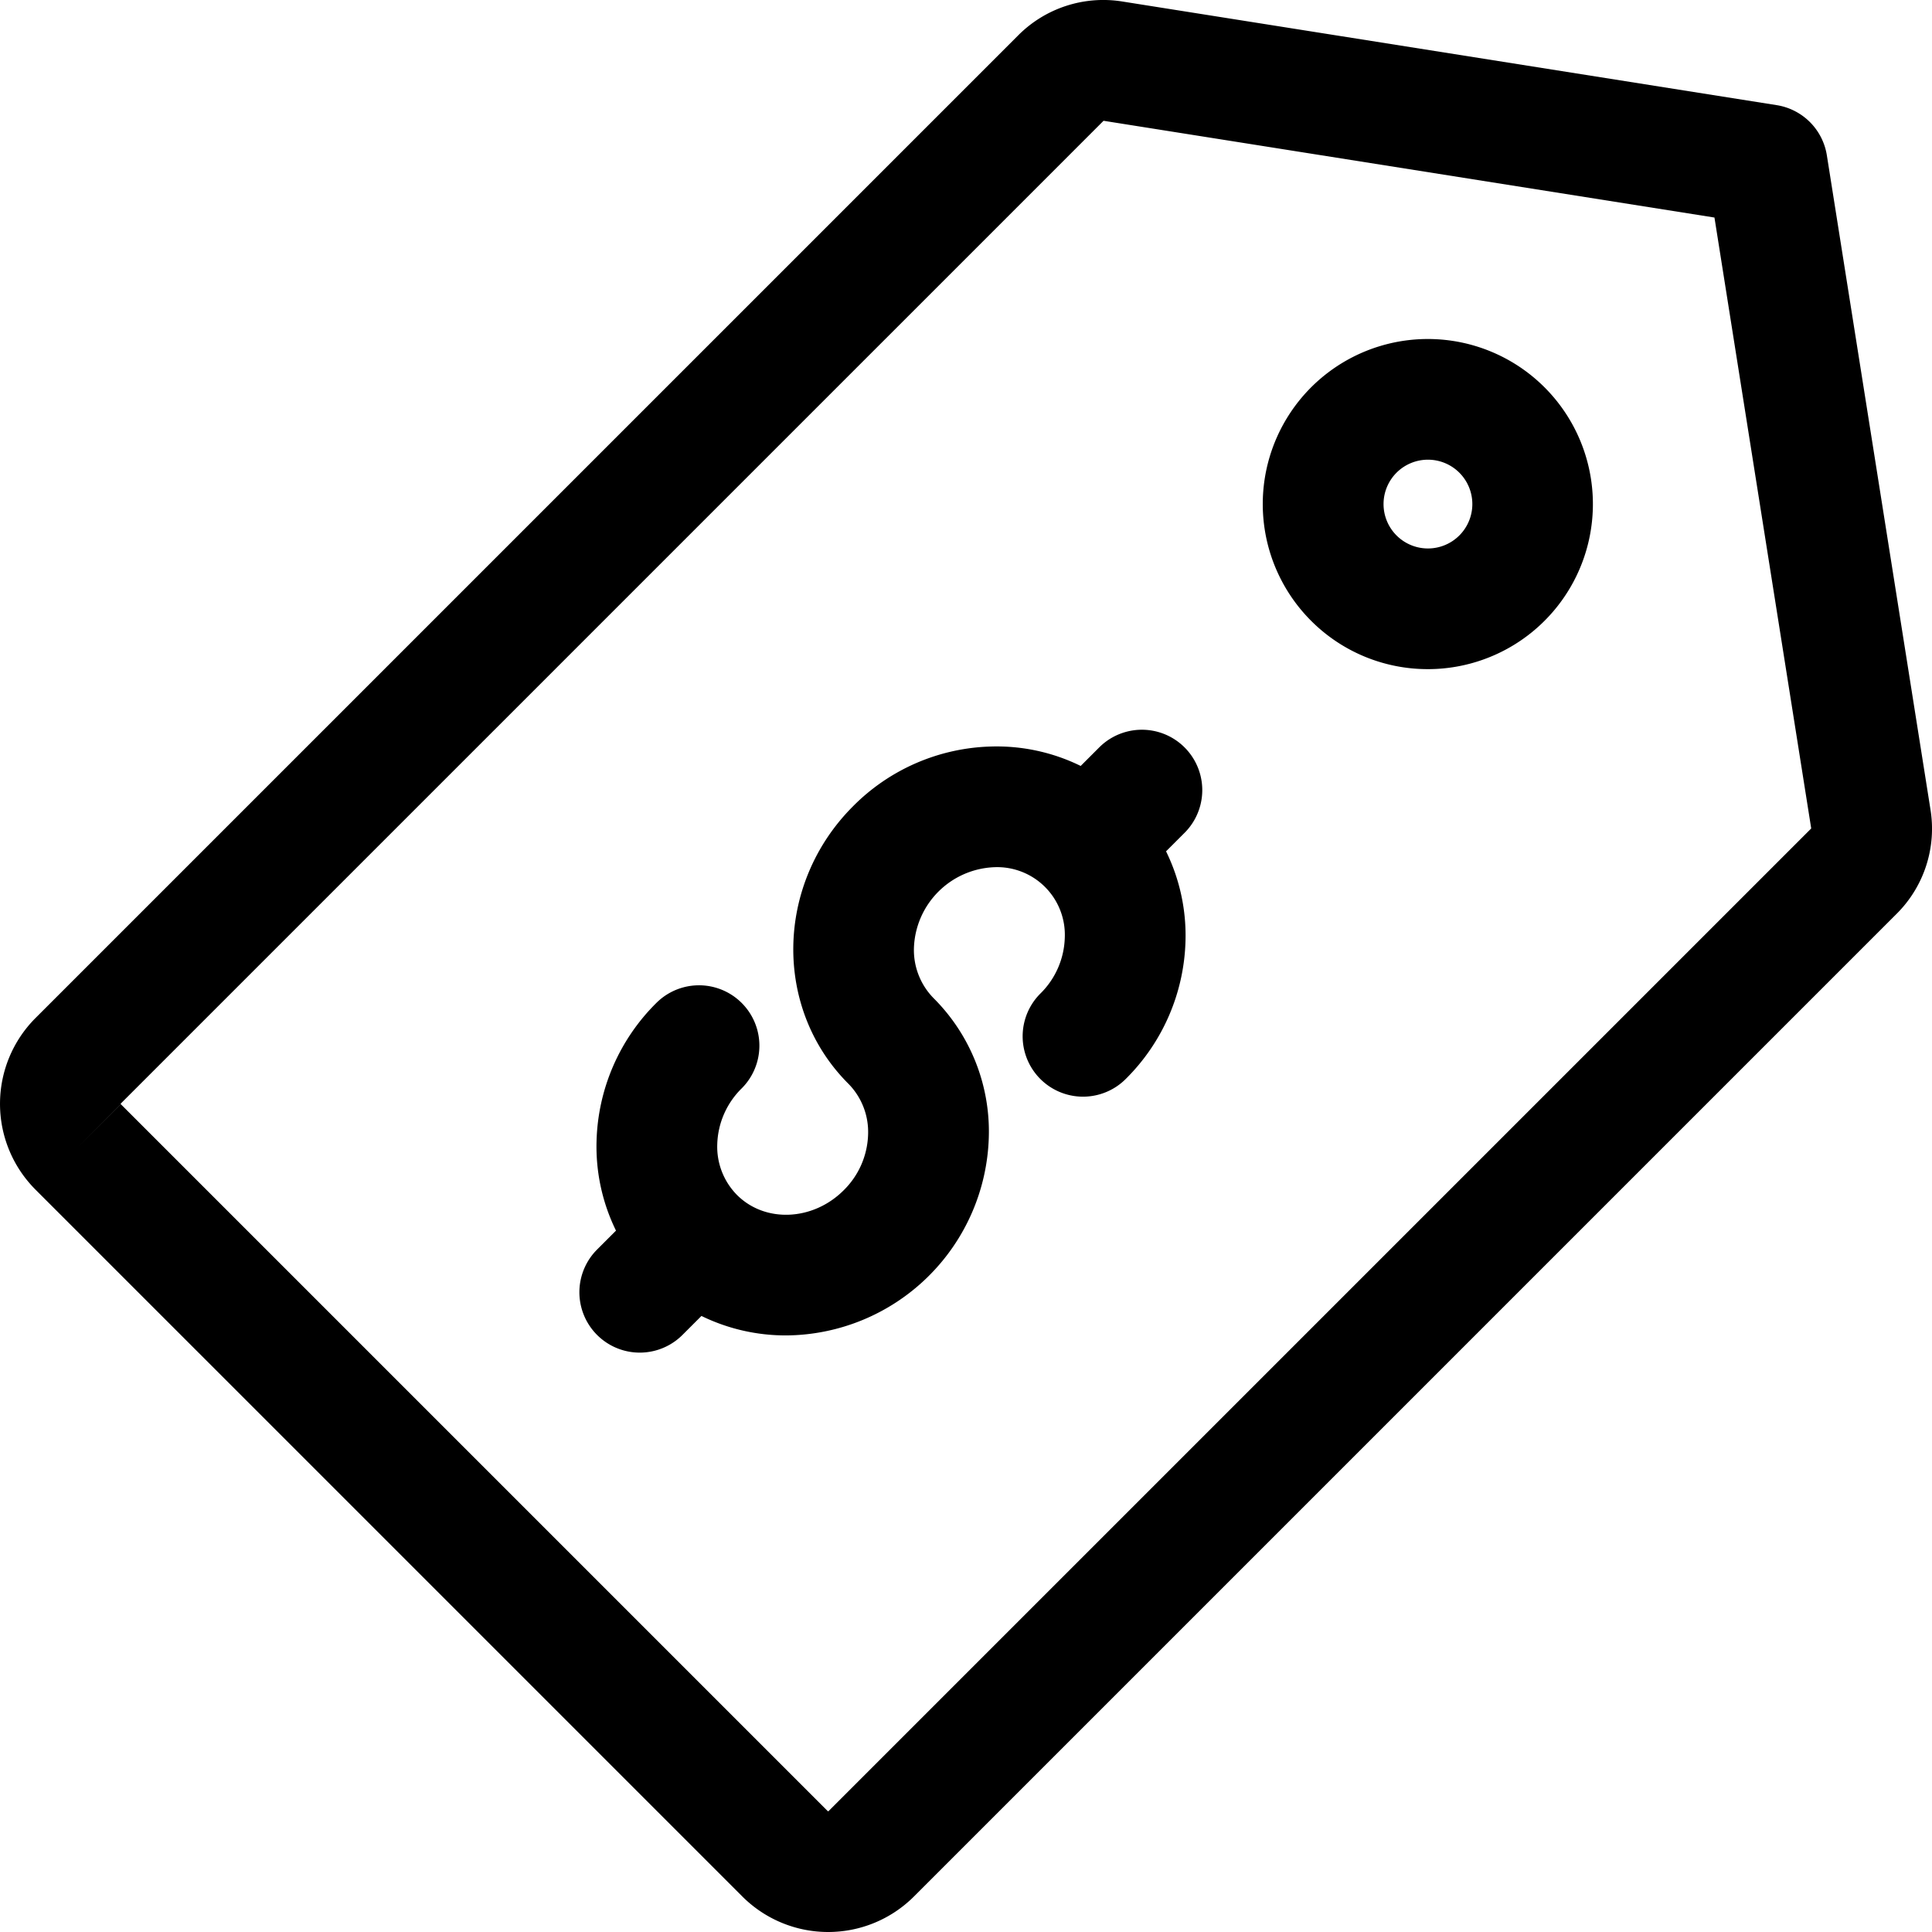 <?xml version="1.0" encoding="UTF-8"?> <svg xmlns="http://www.w3.org/2000/svg" id="Layer_1" height="512" viewBox="0 0 512 512" width="512" data-name="Layer 1"><path d="m9.4 315.259 187.341 187.341a32.173 32.173 0 0 0 45.455 0l260.37-260.37a31.812 31.812 0 0 0 9.02-27.757l-27.449-173.31a16 16 0 0 0 -13.3-13.3l-173.309-27.449a31.821 31.821 0 0 0 -27.757 9.019l-260.371 260.367a32.18 32.18 0 0 0 0 45.455zm22.628-22.829 260.372-260.369.053-.051c.022 0 .046.006.072.01l161.825 25.63 25.63 161.827c0 .026.007.05.01.072l-.05.052-260.388 260.386a.238.238 0 0 1 -.184-.016l-187.34-187.339-11.313 11.313 11.3-11.33a.244.244 0 0 1 .013-.185zm346.388-115.1a43.745 43.745 0 1 0 -30.946-12.8 43.637 43.637 0 0 0 30.946 12.798zm-8.316-52.066a11.779 11.779 0 0 1 16.638 0 11.765 11.765 0 1 1 -16.638 0zm-211.868 205.876 5.013-5.013a50.58 50.58 0 0 1 -5.153-23.707 53.5 53.5 0 0 1 15.841-36.62 16 16 0 0 1 22.627 22.628 21.641 21.641 0 0 0 -6.478 14.776 18.2 18.2 0 0 0 5.236 13.481c7.45 7.449 20.123 6.891 28.258-1.241a21.64 21.64 0 0 0 6.478-14.775 18.2 18.2 0 0 0 -5.237-13.482c-19.925-19.925-19.369-52.9 1.242-73.513a53.494 53.494 0 0 1 36.623-15.84 50.487 50.487 0 0 1 23.711 5.149l5.009-5.009a16 16 0 0 1 22.627 22.626l-5.012 5.012a50.6 50.6 0 0 1 5.153 23.707 53.5 53.5 0 0 1 -15.841 36.623 16 16 0 1 1 -22.629-22.628 21.639 21.639 0 0 0 6.478-14.776 17.94 17.94 0 0 0 -18.718-18.718 22.181 22.181 0 0 0 -21.254 21.254 18.2 18.2 0 0 0 5.236 13.482 49.907 49.907 0 0 1 14.6 36.889 54.107 54.107 0 0 1 -53.736 52.455 50.863 50.863 0 0 1 -22.414-5.16l-5.033 5.032a16 16 0 0 1 -22.627-22.628z"></path></svg> 